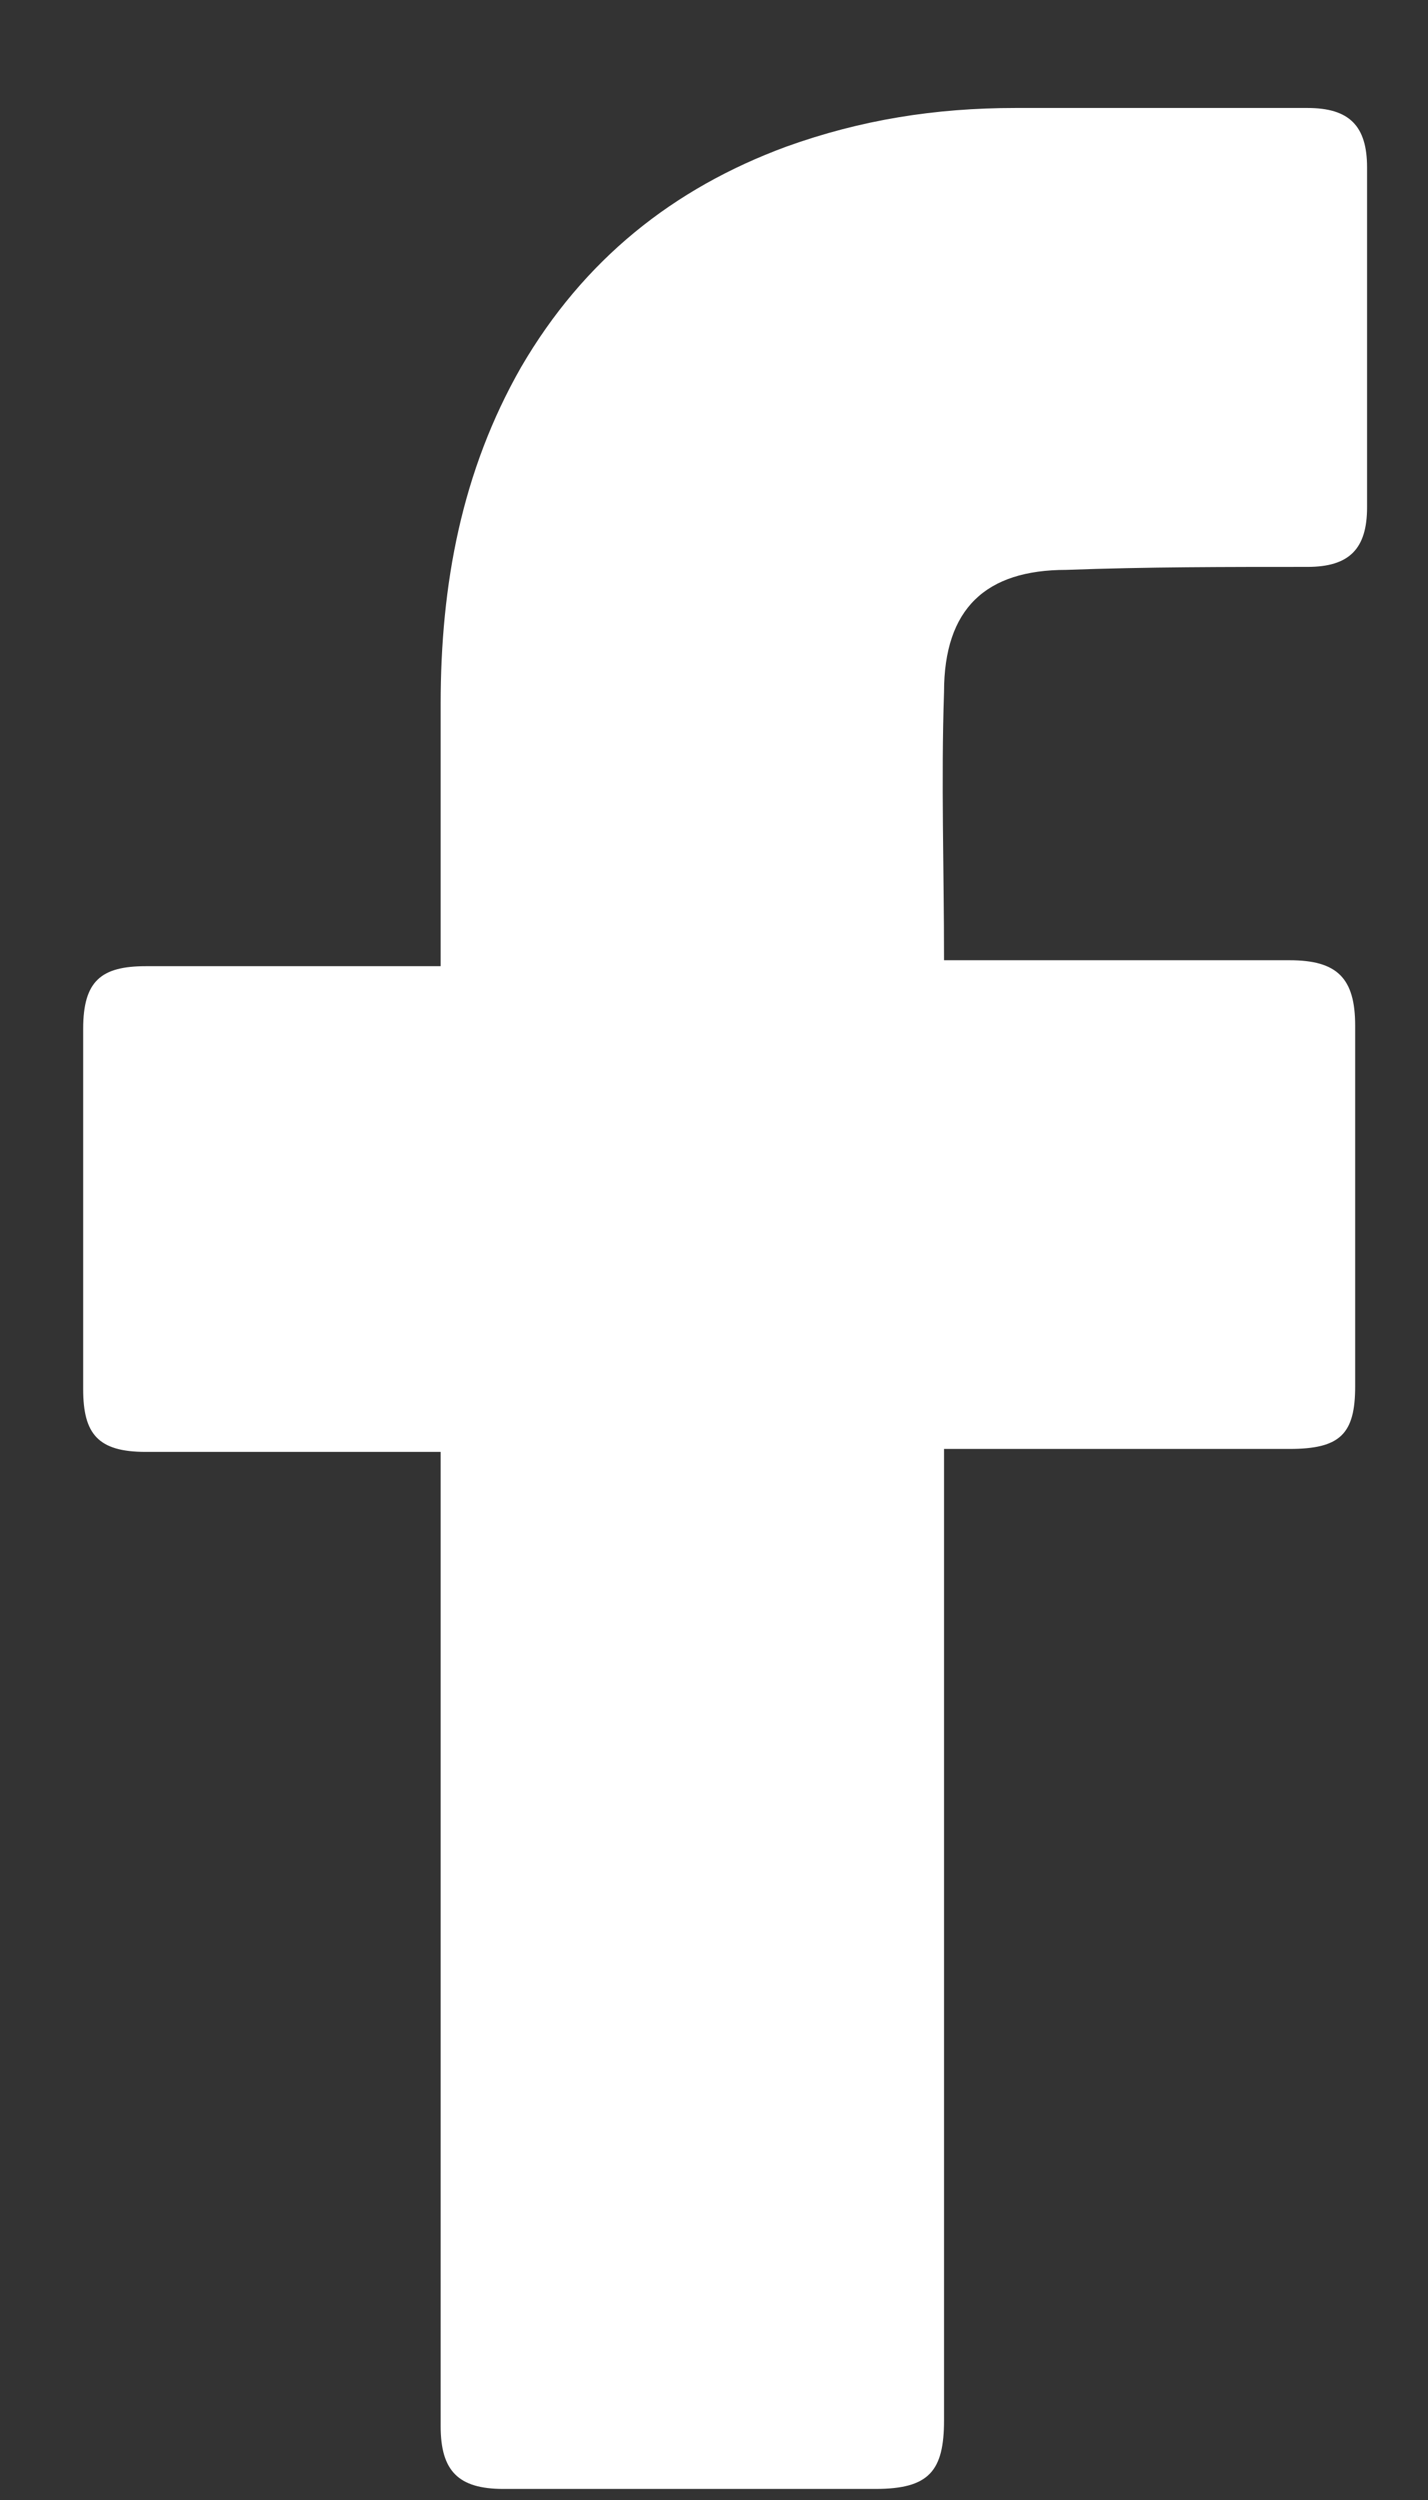 <svg width="12" height="21" viewBox="0 0 12 21" fill="none" xmlns="http://www.w3.org/2000/svg">
<rect x="0" y="0" width="12" height="21" fill="#333333" stroke="none"/>
<path d="M3.703 12.196C3.628 12.196 1.976 12.196 1.225 12.196C0.824 12.196 0.699 12.046 0.699 11.67C0.699 10.669 0.699 9.643 0.699 8.641C0.699 8.241 0.849 8.116 1.225 8.116H3.703C3.703 8.041 3.703 6.589 3.703 5.913C3.703 4.912 3.878 3.961 4.379 3.084C4.904 2.183 5.655 1.583 6.607 1.232C7.232 1.007 7.858 0.907 8.534 0.907H10.987C11.338 0.907 11.488 1.057 11.488 1.407V4.261C11.488 4.611 11.338 4.762 10.987 4.762C10.311 4.762 9.635 4.762 8.96 4.787C8.284 4.787 7.933 5.112 7.933 5.813C7.908 6.564 7.933 7.29 7.933 8.066H10.837C11.237 8.066 11.388 8.216 11.388 8.616V11.645C11.388 12.046 11.262 12.171 10.837 12.171C9.936 12.171 8.008 12.171 7.933 12.171V20.331C7.933 20.756 7.808 20.907 7.358 20.907C6.306 20.907 5.28 20.907 4.229 20.907C3.853 20.907 3.703 20.757 3.703 20.381C3.703 17.753 3.703 12.271 3.703 12.196Z" fill="white"/>
</svg>
